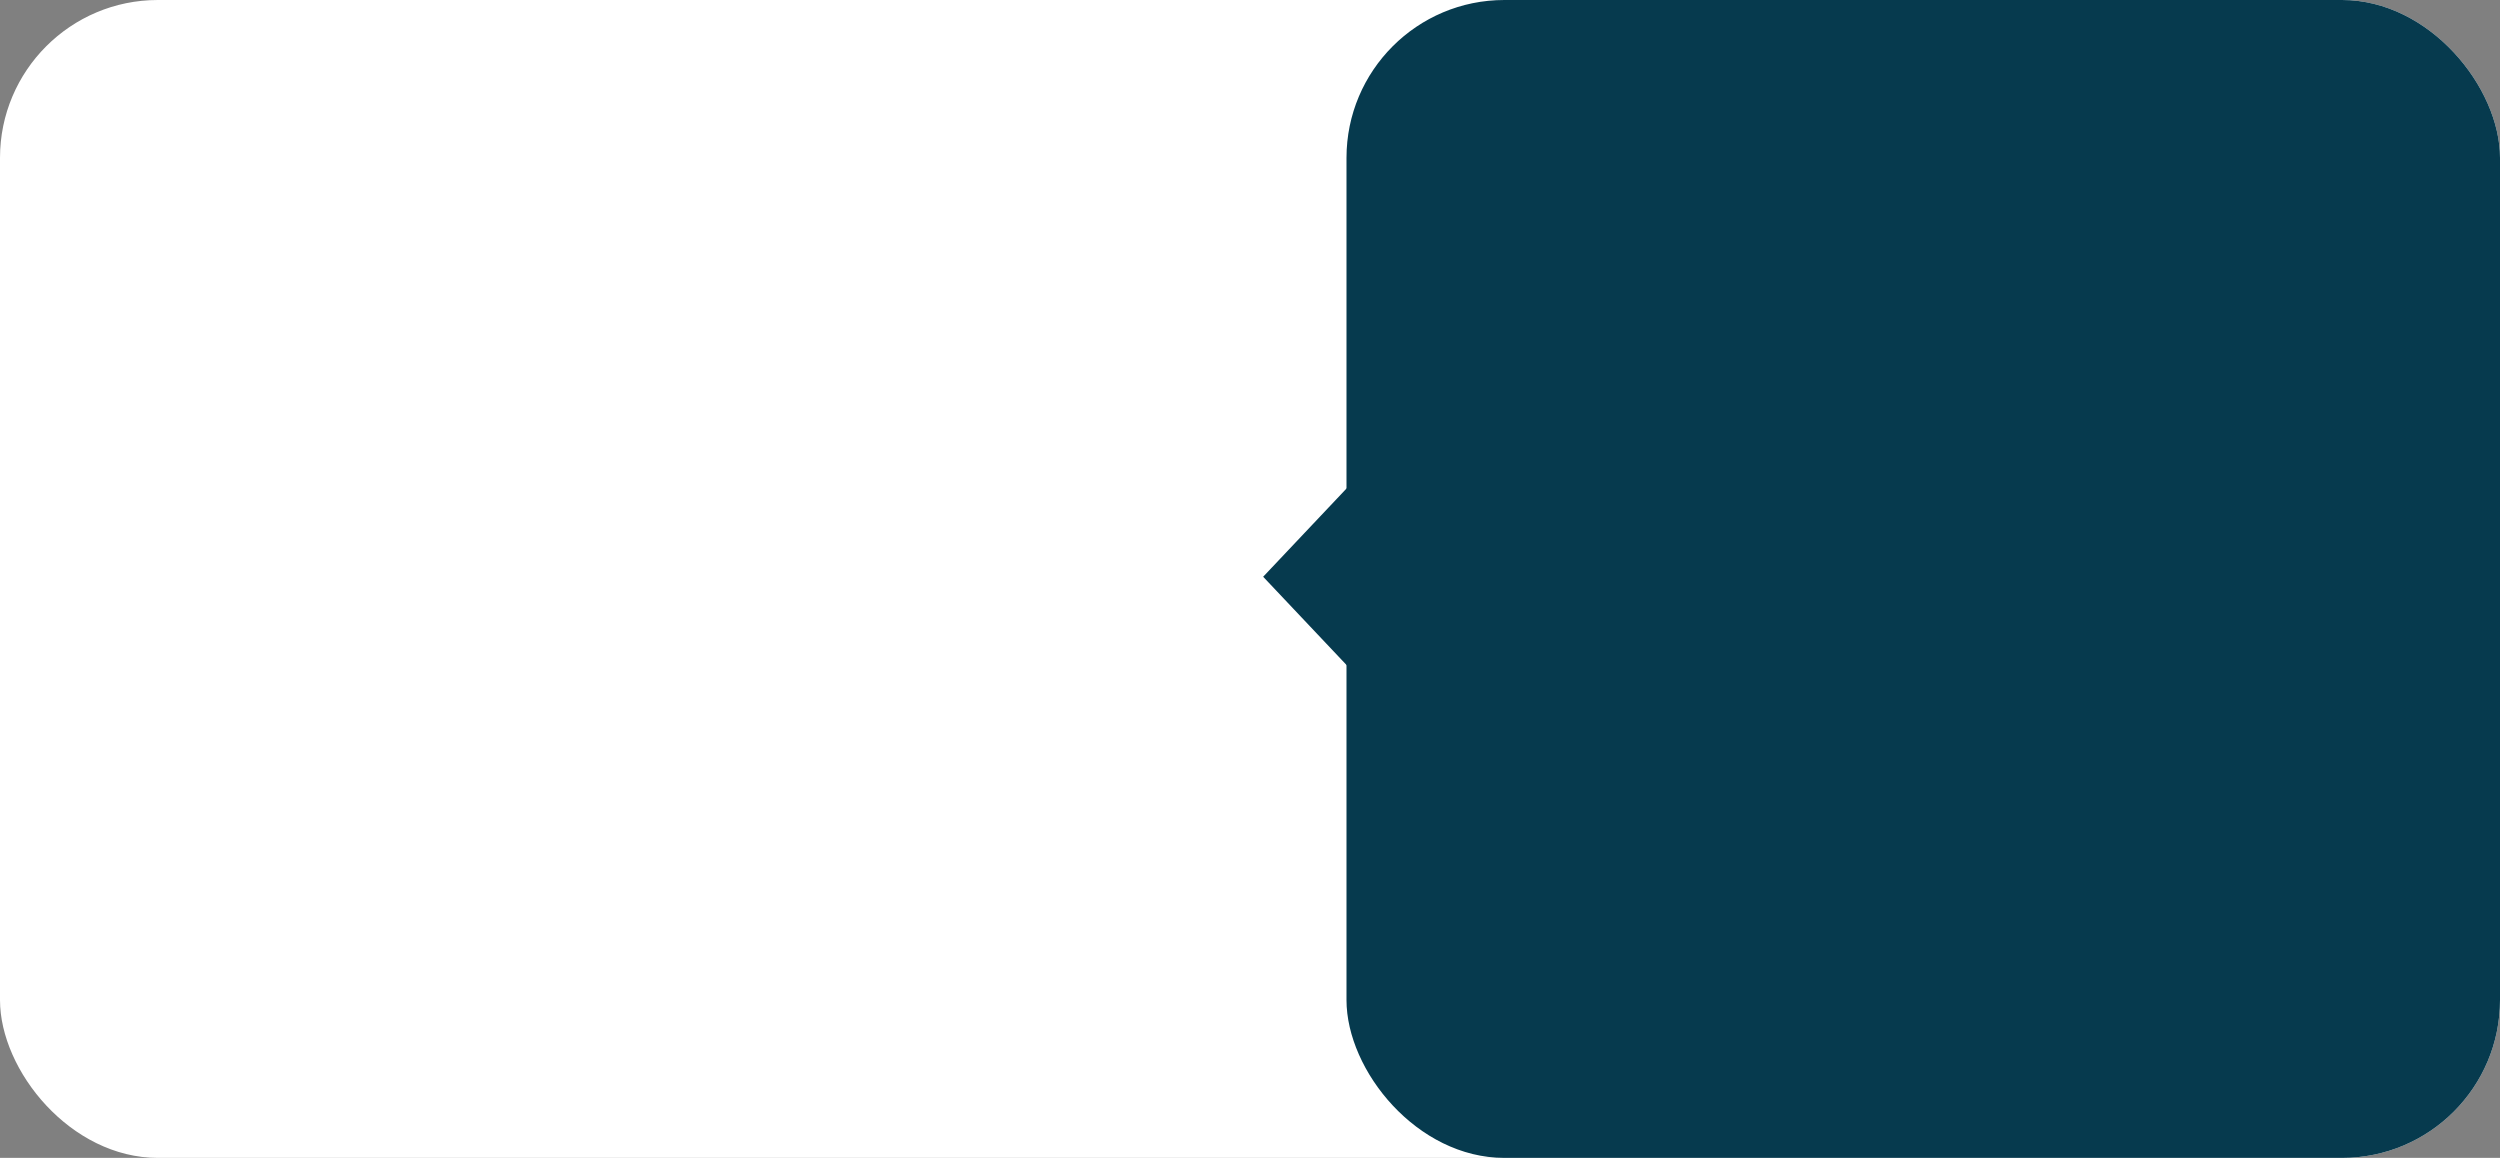 <?xml version="1.0" encoding="UTF-8"?> <svg xmlns="http://www.w3.org/2000/svg" width="570" height="264" viewBox="0 0 570 264" fill="none"><rect x="0" y="0" width="570" height="264" fill="#808080" stroke="none"/> <rect width="570" height="264" rx="36" fill="white"></rect> <rect x="307" width="263" height="264" rx="36" fill="#063A4E"></rect> <path d="M288 131.5L319.5 98.158L319.5 164.842L288 131.5Z" fill="#063A4E"></path> </svg> 